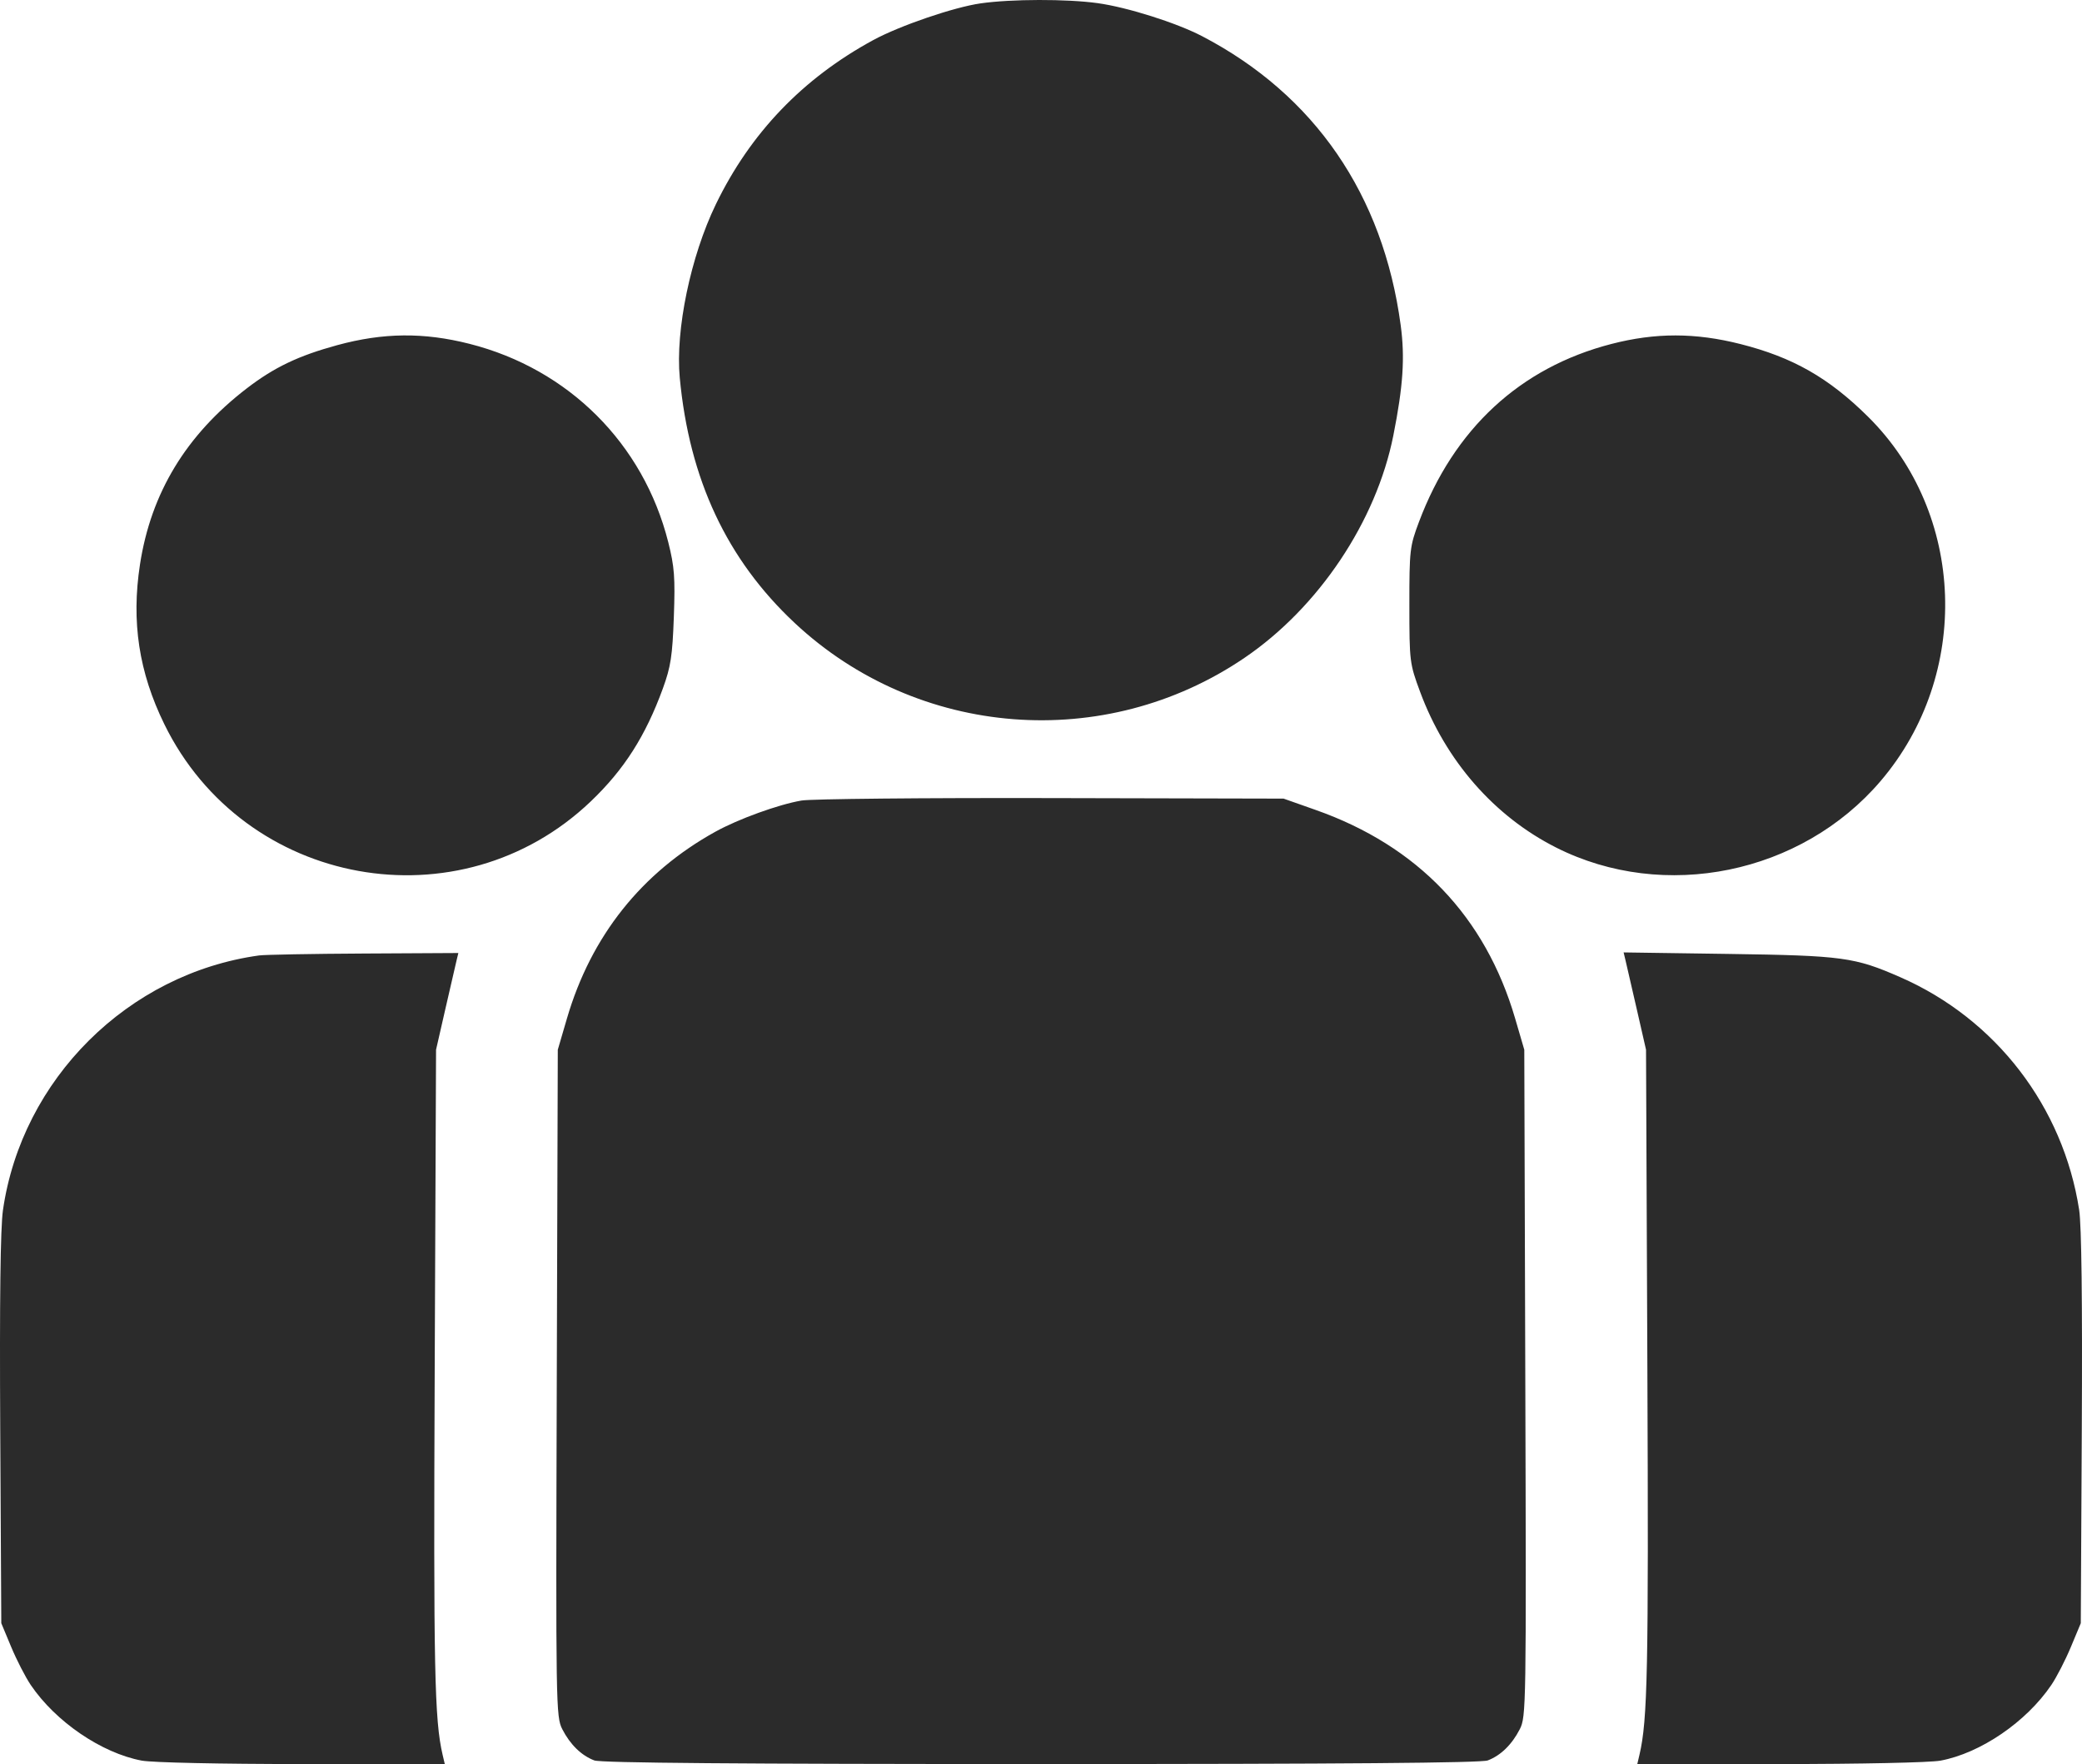 <?xml version="1.0" encoding="UTF-8"?> <svg xmlns="http://www.w3.org/2000/svg" width="576" height="488" viewBox="0 0 576 488" fill="none"> <path fill-rule="evenodd" clip-rule="evenodd" d="M271.292 0.932C263.872 1.996 248.95 7.095 241.619 11.073C222.111 21.66 207.6 36.794 198.043 56.523C191.061 70.935 186.823 91.3 188.061 104.5C190.695 132.585 201.102 154.787 219.859 172.338C253.915 204.203 305.671 208.223 344.273 182.001C364.811 168.051 380.748 144.25 385.48 120.462C388.192 106.826 388.717 98.927 387.509 89.95C382.646 53.845 363.688 26.254 332.591 10.021C325.484 6.311 311.883 2.008 303.664 0.869C295.122 -0.315 279.787 -0.285 271.292 0.932ZM93.271 95.491C82.545 98.416 75.843 101.622 68.249 107.459C51.475 120.354 41.767 136.367 38.727 156.153C36.293 172.004 38.419 185.952 45.466 200.345C67.579 245.515 127.235 256.293 163.479 221.665C172.686 212.869 178.608 203.578 183.4 190.417C185.573 184.447 186.033 181.443 186.422 170.656C186.815 159.774 186.592 156.791 184.882 150.004C178.01 122.731 157.313 102.073 129.888 95.115C117.215 91.899 106.02 92.014 93.271 95.491ZM445.79 95.156C420.552 101.678 402.248 118.615 392.553 144.419C390.03 151.132 389.908 152.201 389.912 167.418C389.916 182.998 389.986 183.565 392.872 191.356C399.939 210.432 413.354 225.798 430.5 234.455C460.404 249.554 498.352 241.778 520.294 216.055C545.406 186.616 543.849 142.019 516.774 115.243C505.904 104.493 495.984 98.846 481.528 95.181C469.017 92.008 457.998 92.001 445.79 95.156ZM221.741 221.458C215.342 222.557 204.279 226.562 197.915 230.084C177.487 241.387 163.517 258.96 156.854 281.73L154.318 290.394L154.035 382.612C153.76 472.179 153.804 474.93 155.564 478.364C157.744 482.616 160.852 485.645 164.424 486.998C166.246 487.689 204.623 488 288.012 488C371.4 488 409.778 487.689 411.599 486.998C415.171 485.645 418.279 482.616 420.459 478.364C422.219 474.93 422.264 472.179 421.988 382.612L421.705 290.394L419.169 281.73C410.933 253.582 392.235 234.031 364.031 224.074L355.115 220.926L290.827 220.78C255.469 220.7 224.38 221.005 221.741 221.458ZM71.685 264.31C35.422 269.316 6.04 298.531 0.817 334.773C0.116 339.634 -0.132 359.668 0.065 395.533L0.358 449.042L3.099 455.613C4.606 459.227 7.04 463.959 8.508 466.127C15.387 476.29 28.105 484.96 39.199 487.048C42.109 487.596 60.982 488 83.654 488H123.052L122.448 485.418C120.201 475.827 119.913 461.788 120.264 378.722L120.637 290.394L123.211 279.129C124.626 272.933 126.015 266.914 126.296 265.752L126.806 263.639L100.654 263.78C86.269 263.857 73.234 264.096 71.685 264.31ZM449.711 265.669C450.001 266.876 451.397 272.933 452.812 279.129L455.386 290.394L455.759 378.722C456.11 461.788 455.822 475.827 453.575 485.418L452.971 488H492.369C514.604 488 533.971 487.592 536.824 487.062C547.908 485.006 560.593 476.354 567.515 466.127C568.983 463.959 571.417 459.227 572.924 455.613L575.665 449.042L575.943 395.113C576.125 359.89 575.87 338.925 575.212 334.673C570.786 306.14 552.197 281.946 525.801 270.362C513.1 264.787 509.851 264.346 478.17 263.891L449.185 263.474L449.711 265.669Z" fill="#2B2B2B"></path> </svg> 